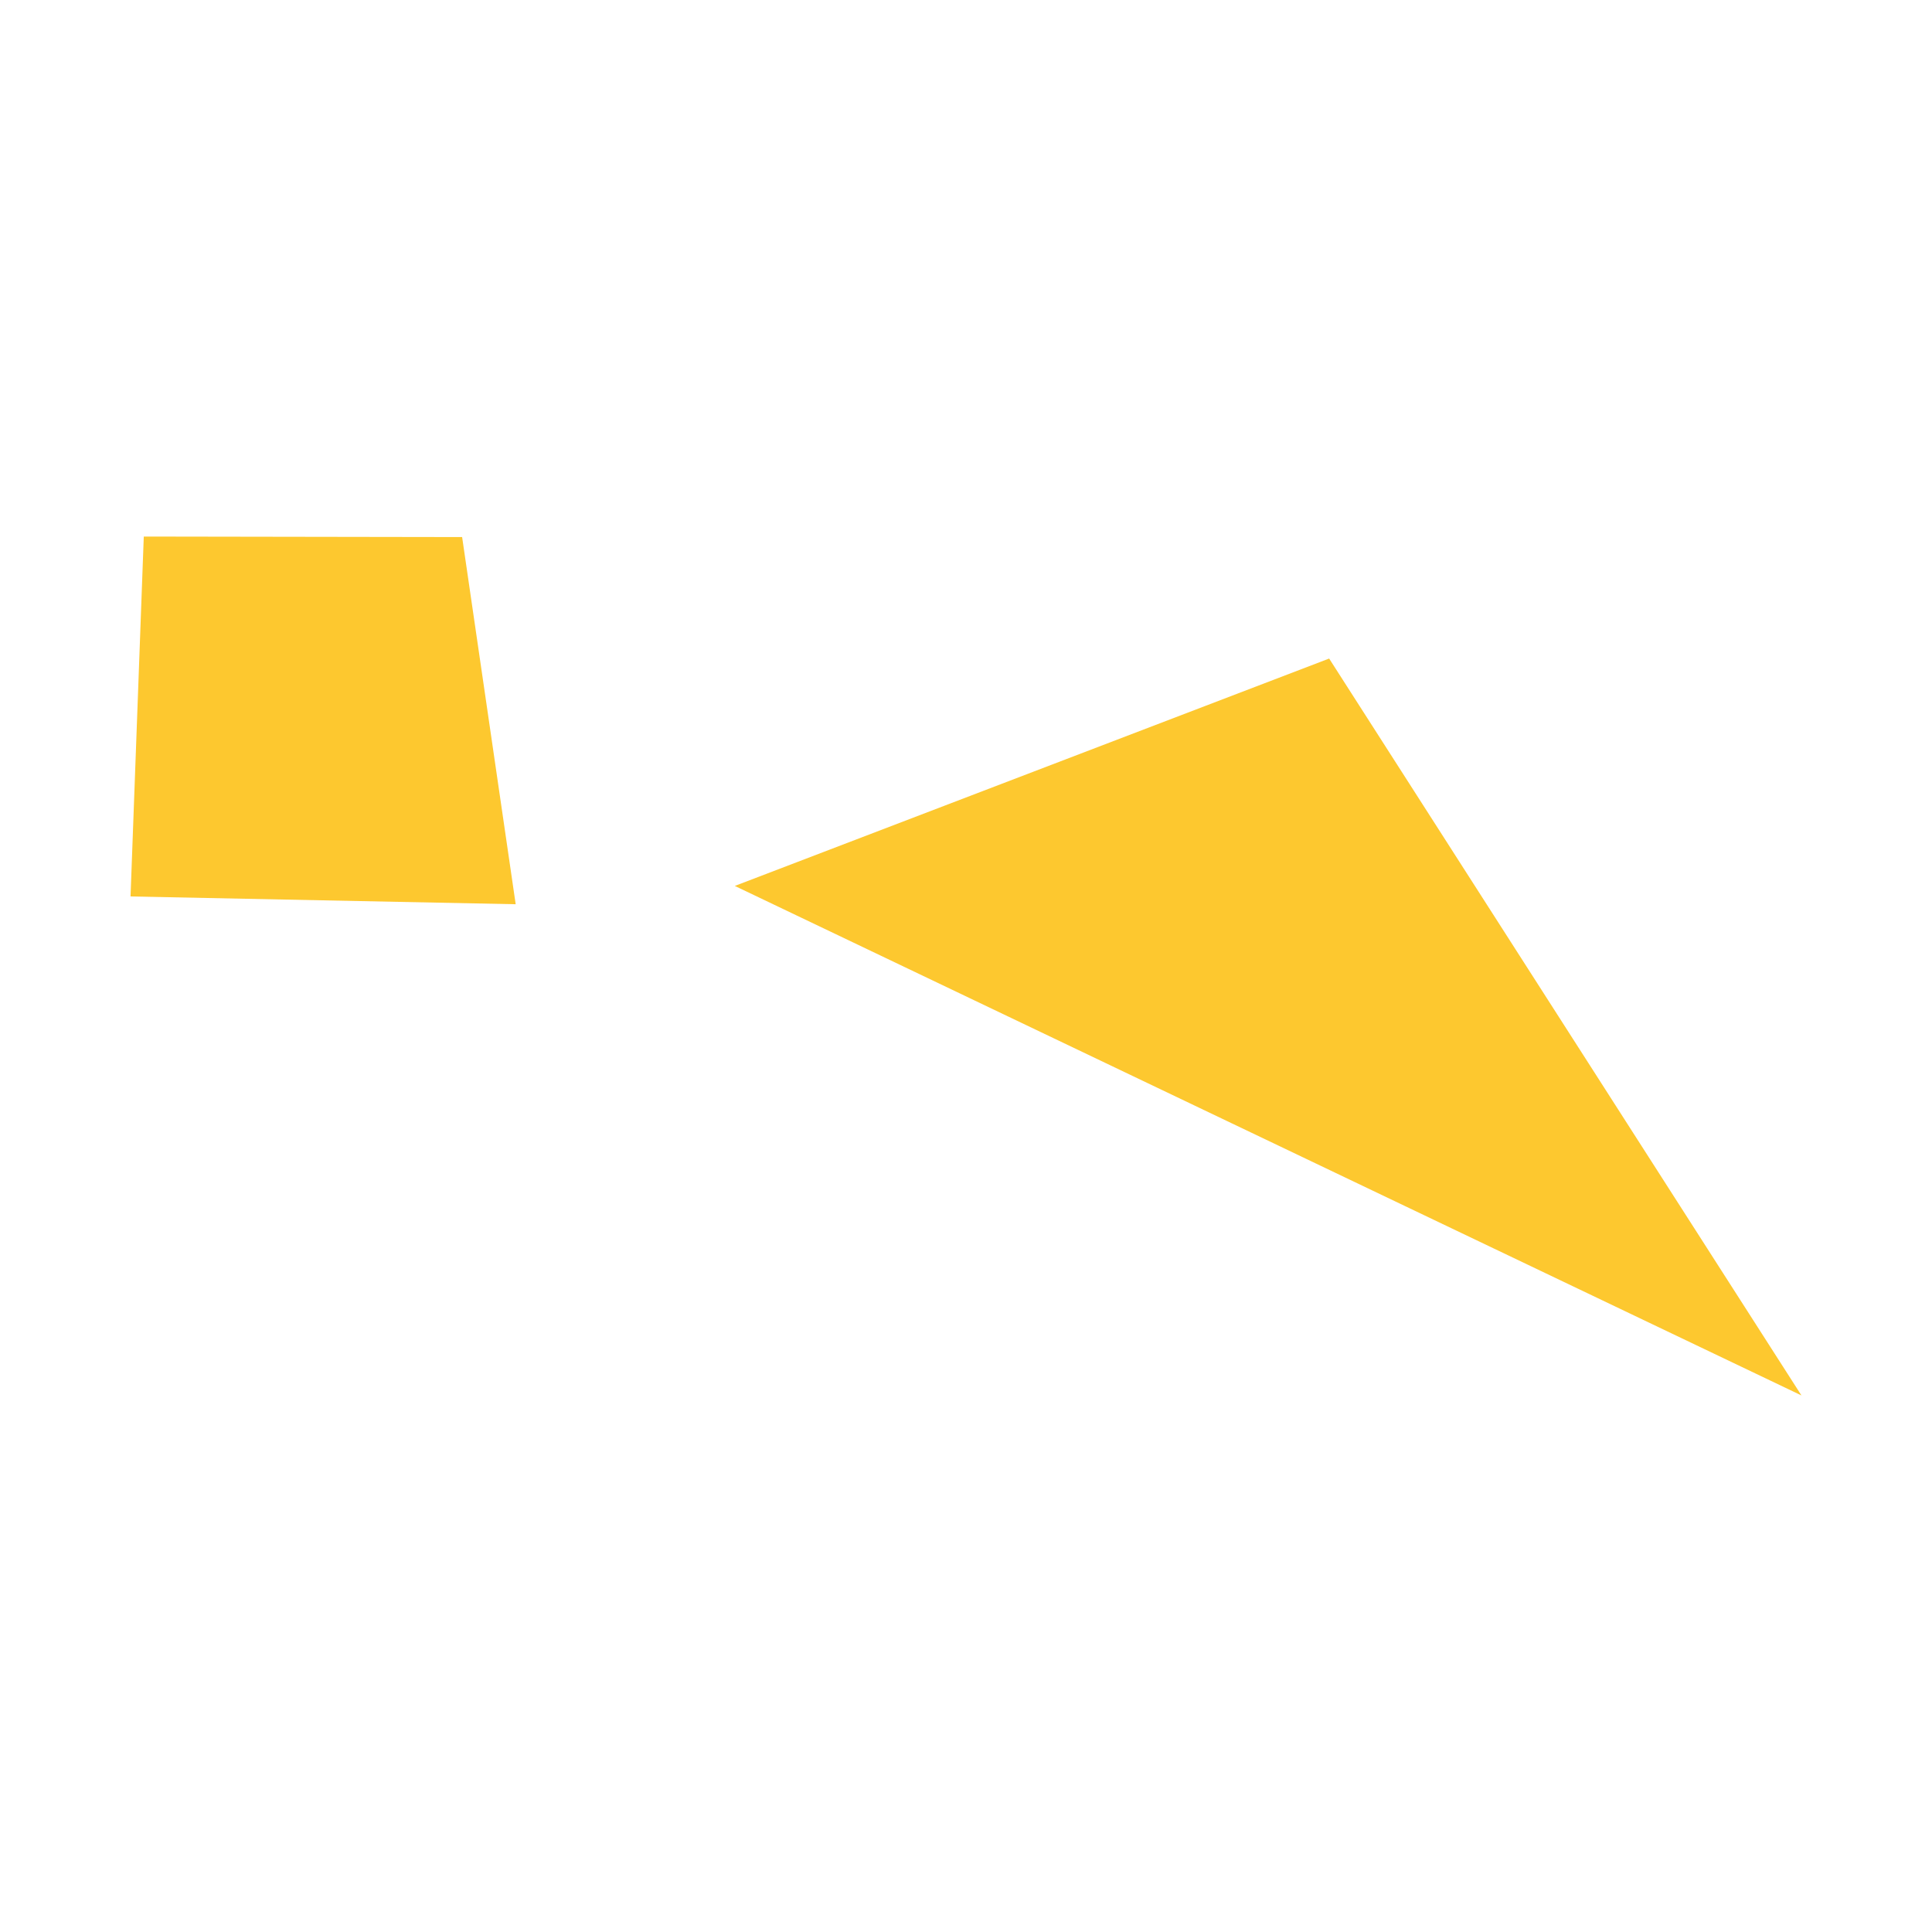 <svg xmlns="http://www.w3.org/2000/svg" fill="#fdc82f80" width="256" height="256" viewBox="-20 -20 296 171.59"><path d="M0,55.14 59.008,56.332 50.802,0.078 2.028,0 0,55.14 M92.578,53.527 256,131.59 183.638,18.69 92.578,53.527Z"/></svg>